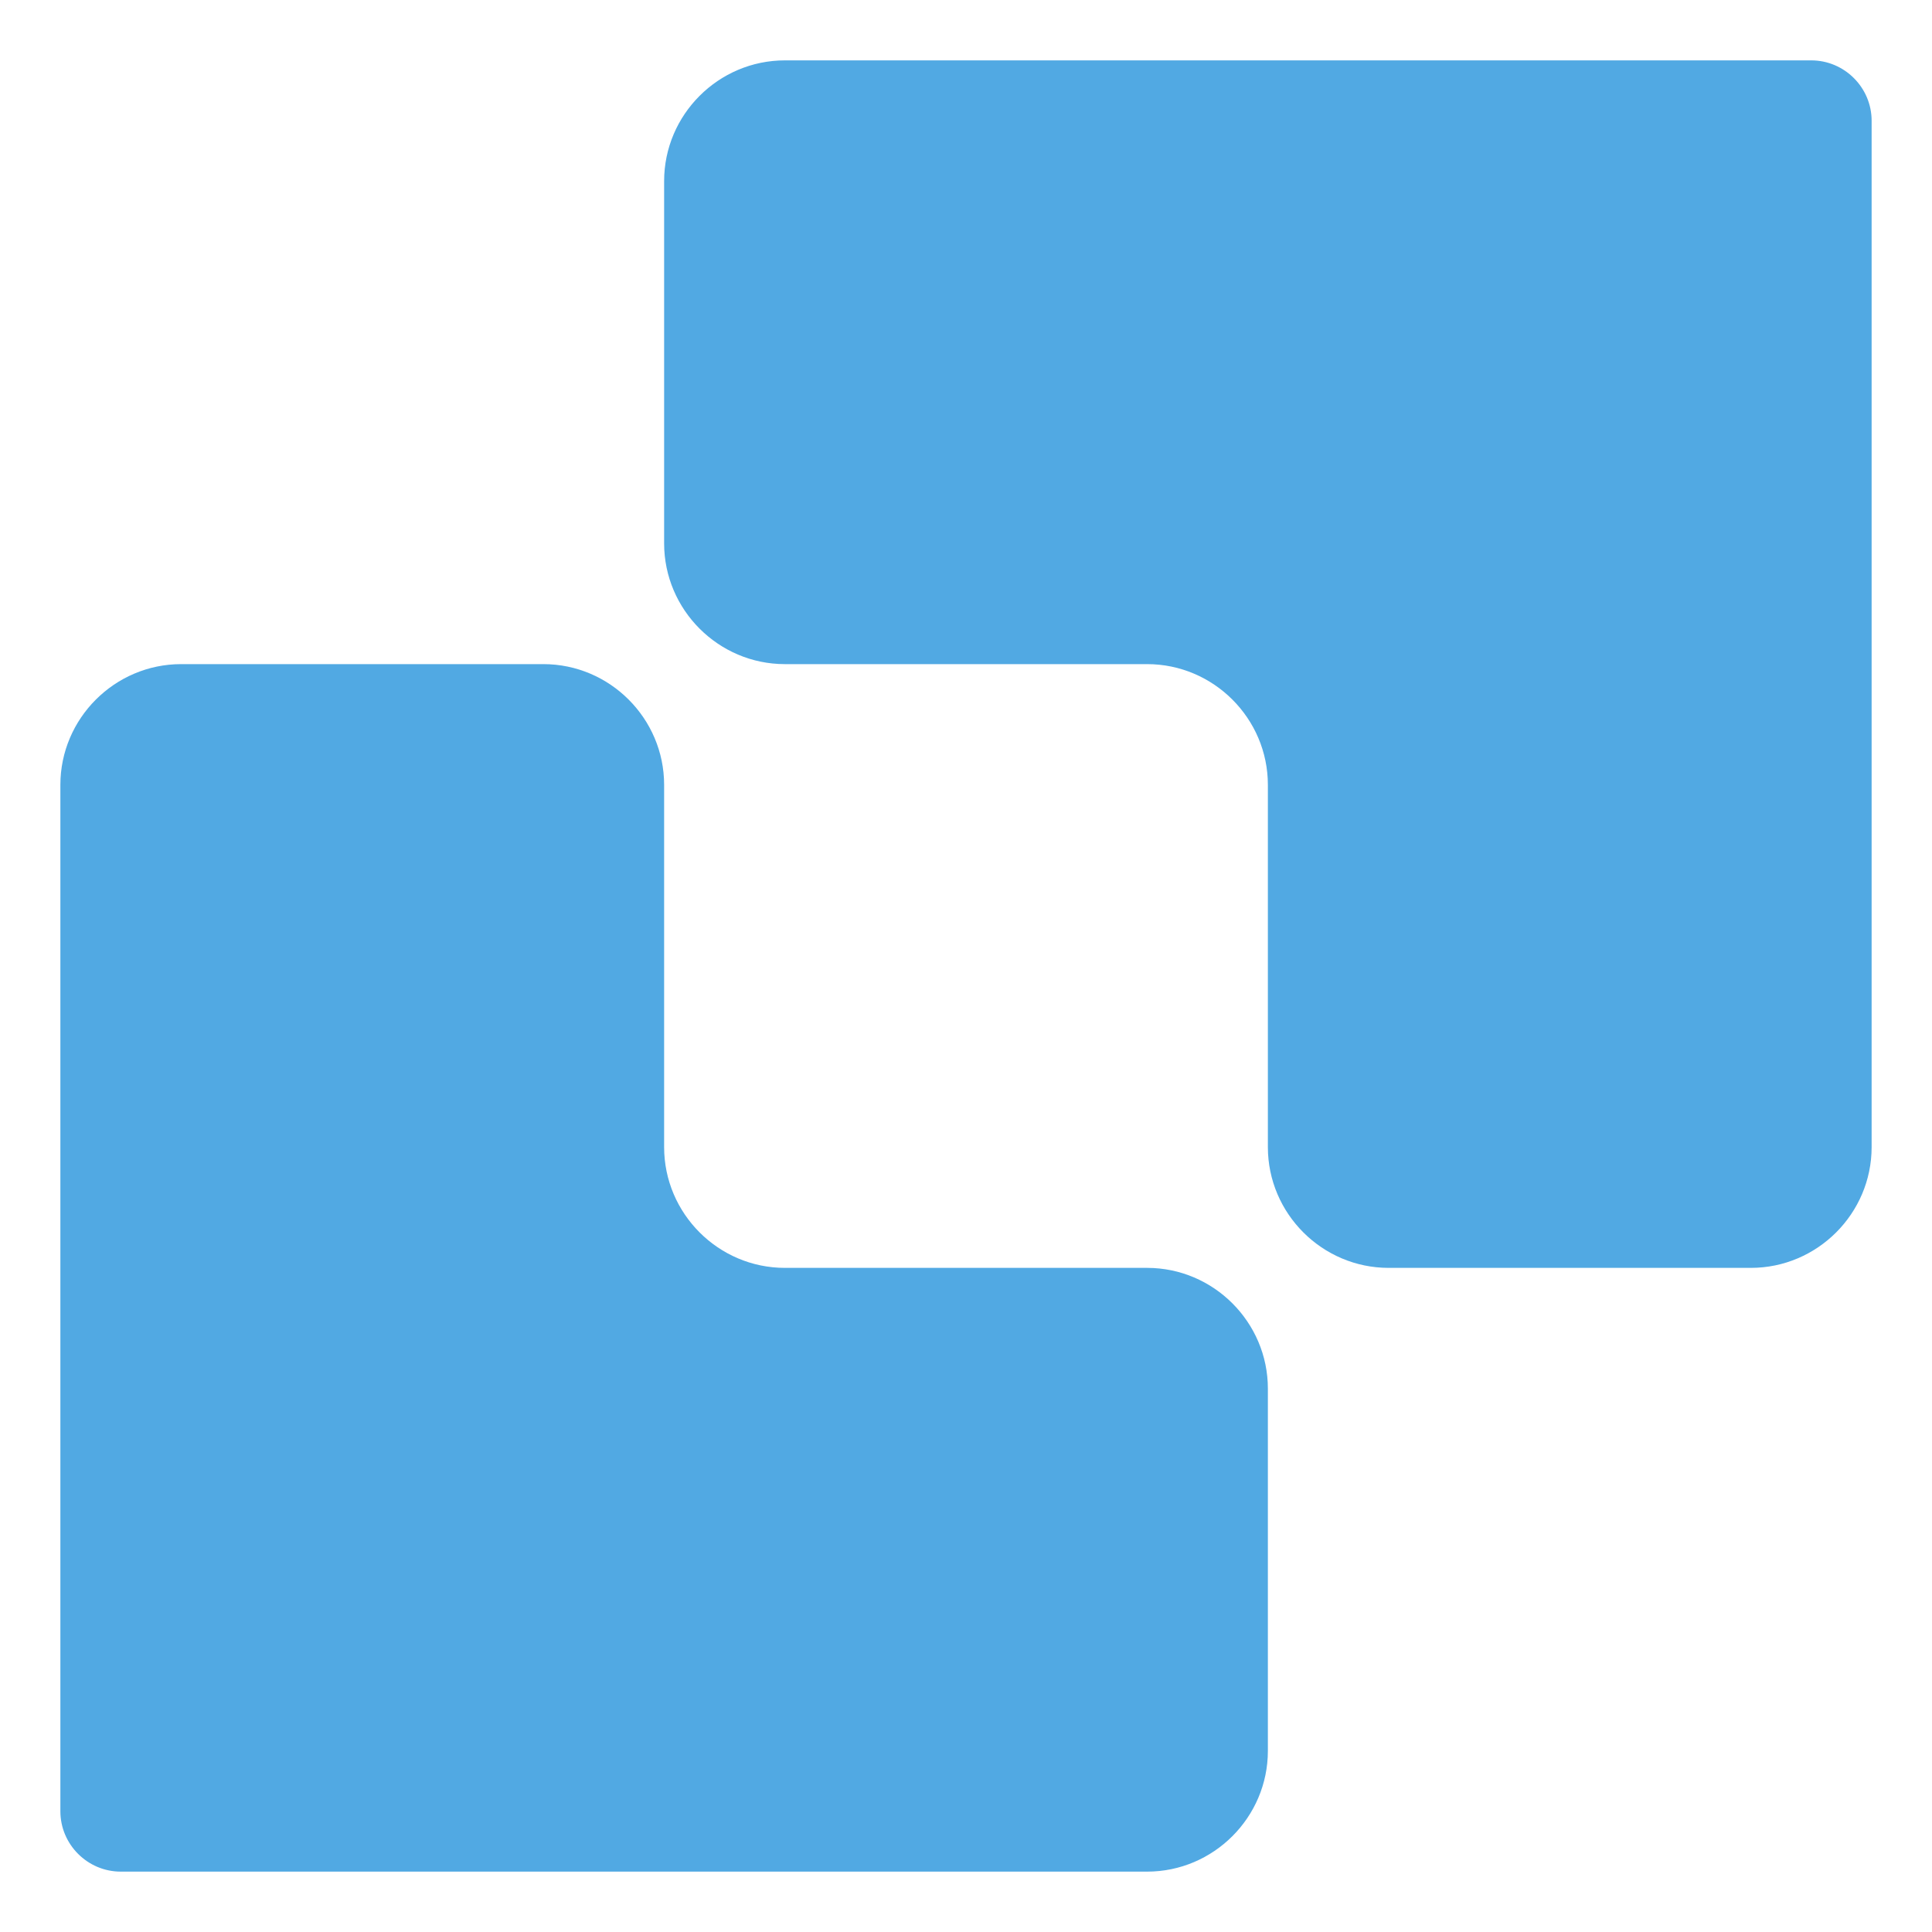 <svg width="128" height="128" viewBox="0 0 128 128" fill="none" xmlns="http://www.w3.org/2000/svg">
<g clip-path="url(#clip0_0_1142)">
<path d="M84 4H52C47.6 4 44 7.6 44 12V36C44 40.4 47.6 44 52 44H76C80.4 44 84 47.6 84 52V76C84 80.4 87.6 84 92 84H116C120.4 84 124 80.4 124 76V8C124 5.8 122.2 4 120 4H84Z" fill="#51A9E3"/>
<path d="M44 124H76C80.4 124 84 120.4 84 116V92C84 87.6 80.4 84 76 84H52C47.6 84 44 80.4 44 76V52C44 47.6 40.4 44 36 44H12C7.6 44 4 47.6 4 52V120C4 122.2 5.8 124 8 124H44Z" fill="#51A9E3"/>
</g>
<defs>
<clipPath id="clip0_0_1142">
<rect width="128" height="128" fill="white"/>
</clipPath>
</defs>
</svg>
